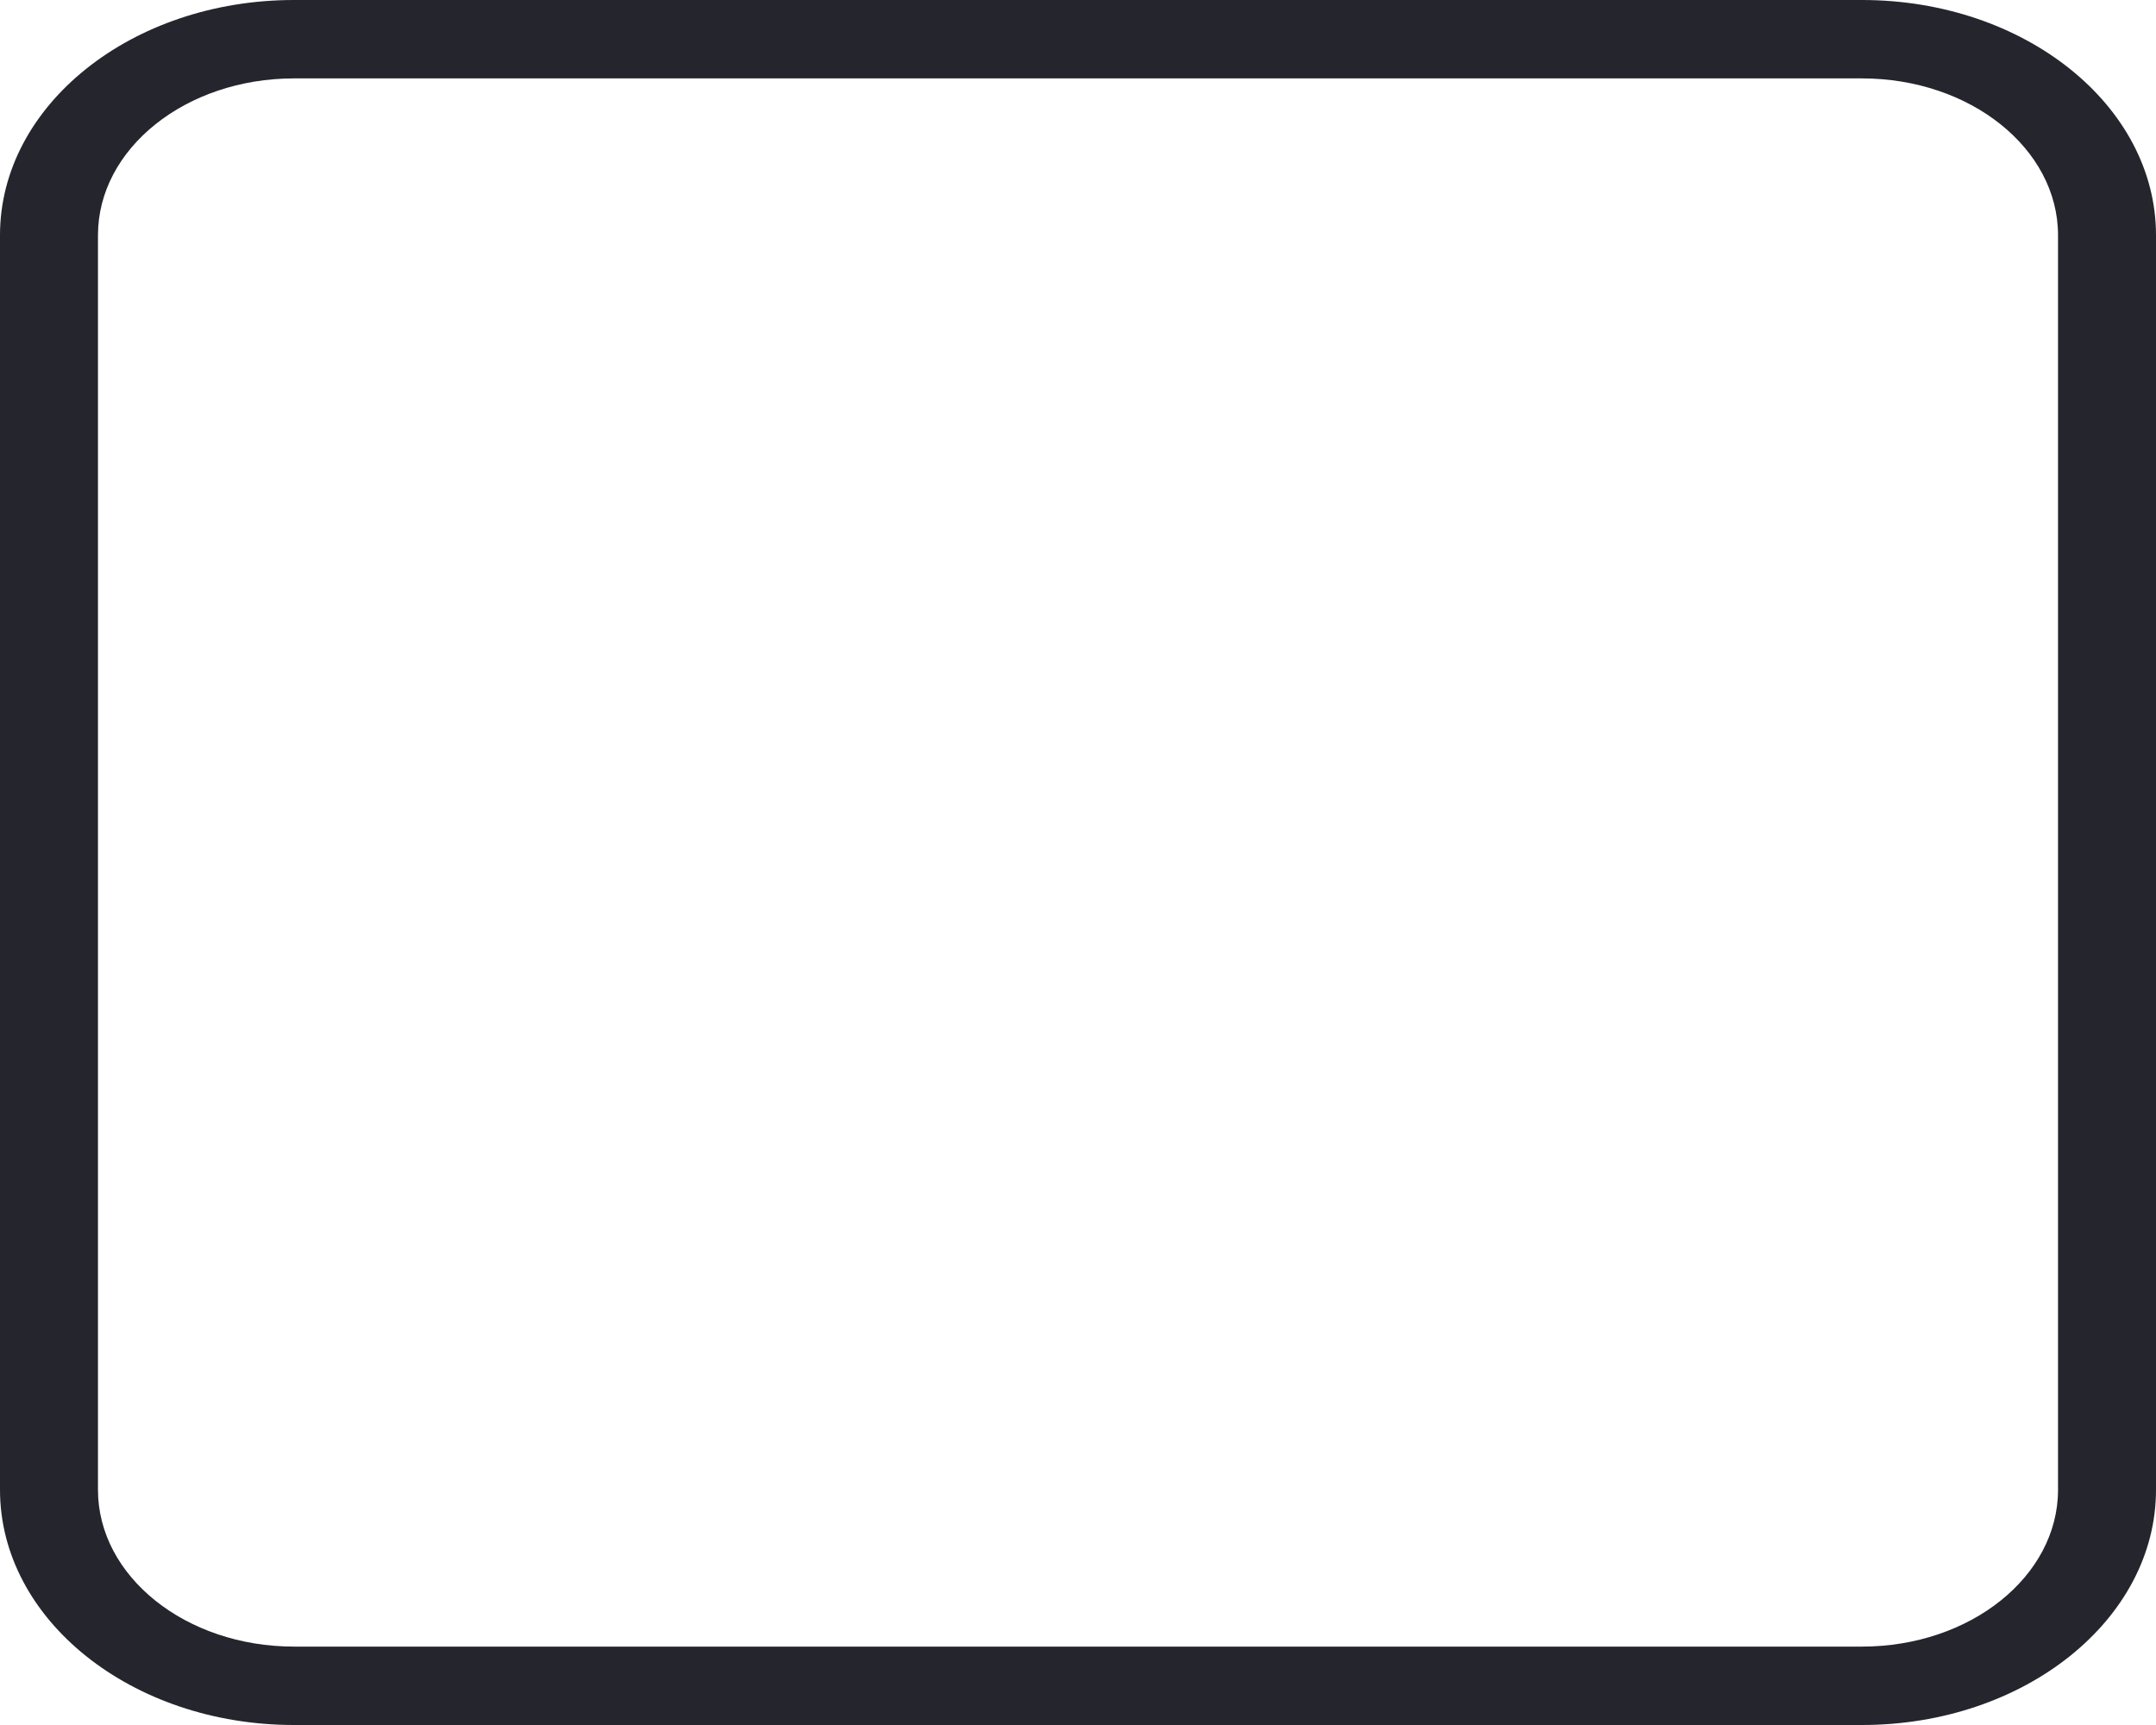 <svg width="25" height="20" viewBox="0 0 25 20" fill="none" xmlns="http://www.w3.org/2000/svg">
<g clip-path="url(#clip0_2569_2)">
<path d="M3.409 0.909C2.154 0.909 1.136 1.723 1.136 2.727V17.273C1.136 18.277 2.154 19.091 3.409 19.091H21.591C22.846 19.091 23.864 18.277 23.864 17.273V2.727C23.864 1.723 22.846 0.909 21.591 0.909H3.409ZM3.409 0H21.591C23.474 0 25 1.221 25 2.727V17.273C25 18.779 23.474 20 21.591 20H3.409C1.526 20 0 18.779 0 17.273V2.727C0 1.221 1.526 0 3.409 0Z" fill="#24252D"/>
</g>
<defs>
<clipPath id="clip0_2569_2">
<rect width="25" height="20" fill="white"/>
</clipPath>
</defs>
</svg>
